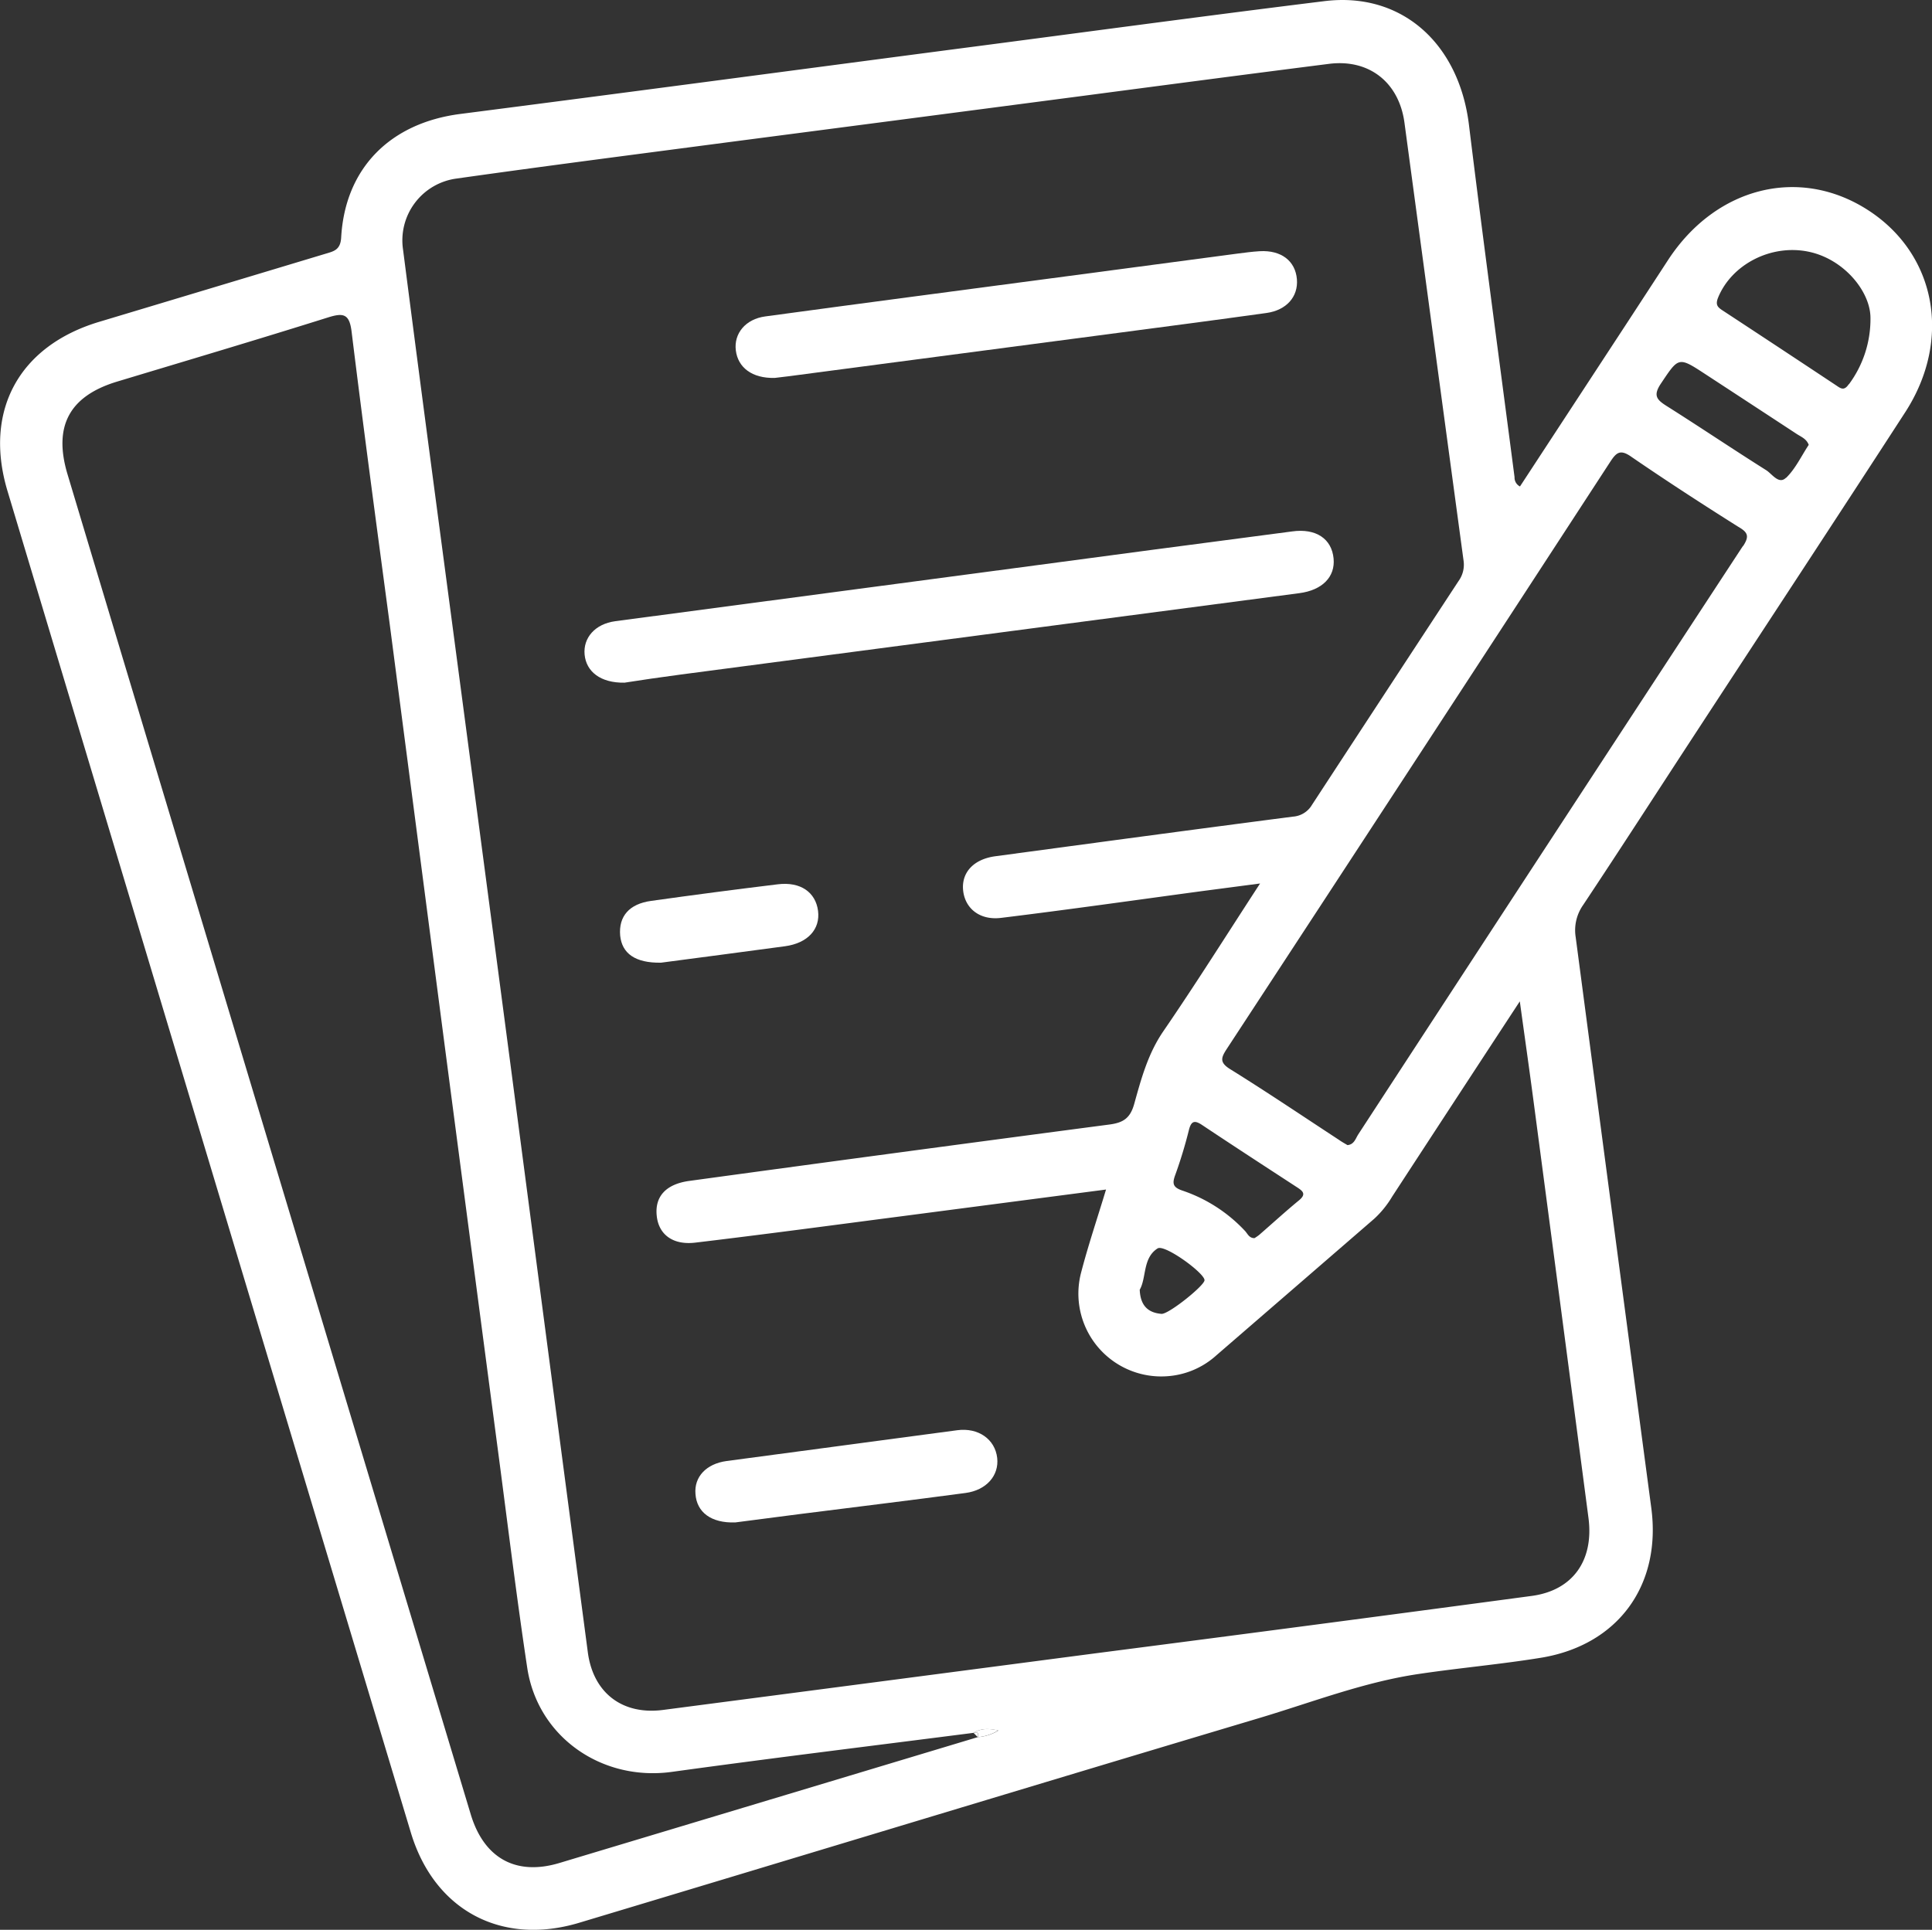 <svg xmlns="http://www.w3.org/2000/svg" viewBox="0 0 356.08 355.76"><rect x="0" y="0" width="356.08" height="355.76" fill="#333333" stroke="none"/><defs><style>.cls-1{fill:#fff;}</style></defs><g id="Layer_2" data-name="Layer 2"><g id="Layer_1-2" data-name="Layer 1"><path class="cls-1" d="M344.36,38.78c-12.61-8.19-28.05-4.38-36.89,9.1q-3.57,5.48-7.14,10.95L280.14,89.68a1.84,1.84,0,0,1-1-1.72c-2.81-21.61-5.74-43.21-8.39-64.84C268.94,8,258.33-1.55,244.1.21c-23.11,2.85-46.19,6-69.28,9-30,3.94-60,7.94-90,11.8-12.92,1.67-21.22,10-21.94,22.77-.13,2.3-1.35,2.54-2.89,3Q39.06,53.09,18.18,59.36C3.47,63.82-3,75.75,1.35,90.41Q38.49,214.13,75.72,337.83c4.31,14.31,16.65,20.94,31,16.64,41.78-12.56,83.51-25.24,125.31-37.73,9.75-2.91,19.29-6.64,29.42-8.14,7.52-1.12,15.1-1.78,22.6-3,14.23-2.35,22.19-13.42,20.29-27.64q-7-52.59-13.93-105.19a8.08,8.08,0,0,1,1.37-5.93c6.89-10.37,13.63-20.83,20.44-31.25,13-19.9,26.07-39.75,39-59.71C359.78,62.53,356.81,46.87,344.36,38.78ZM180.21,320.24q-38.55,11.61-77.1,23.2c-8,2.41-13.92-.86-16.36-9Q60.9,248.62,35.08,162.75,23.74,125.08,12.44,87.42c-2.65-8.86.35-14.42,9.17-17.08,13-3.92,26-7.78,38.88-11.83,2.82-.88,3.91-.64,4.31,2.62,2.2,17.92,4.61,35.82,7,53.72q5,38.34,10,76.68,5.07,38.7,10.18,77.41c1.69,12.84,3.26,25.7,5.19,38.5s13.78,21,26.69,19.2c18.5-2.55,37-4.81,55.57-7.19,1.31-.82,2.71-.85,4.59-.43A8.54,8.54,0,0,1,180.21,320.24Zm112.56-40.38c1,7.75-2.84,13.33-10.48,14.35q-40.19,5.39-80.39,10.58-39.83,5.23-79.65,10.43c-7.56,1-12.92-3.15-13.91-10.62q-7.14-54.08-14.23-108.16Q87.18,143.85,80.2,91.26q-3-22.59-5.91-45.2a11.5,11.5,0,0,1,9.9-13.15c16.53-2.34,33.08-4.46,49.63-6.64Q166.59,22,199.39,17.7c15.19-2,30.37-4,45.57-5.93,7.41-.93,12.89,3.45,13.89,10.84q5.43,40.35,10.89,80.71a5.15,5.15,0,0,1-.93,3.81q-13.51,20.6-27,41.24a4.42,4.42,0,0,1-3.56,2.18c-18.28,2.37-36.54,4.84-54.81,7.3-4,.54-6.26,3-5.93,6.28s3,5.57,7,5.08c12.36-1.51,24.69-3.27,37-4.93l10.73-1.41c-6.25,9.59-11.86,18.54-17.83,27.24-2.84,4.14-4.08,8.78-5.37,13.41-.74,2.65-2.05,3.46-4.6,3.79q-38.72,5.1-77.39,10.39c-4.33.59-6.42,2.9-6,6.51.37,3.35,2.94,5.36,7.08,4.87,12.86-1.53,25.7-3.26,38.55-4.93l37.17-4.86c-1.6,5.29-3.25,10.17-4.55,15.14a15.27,15.27,0,0,0,15.78,19.28,15,15,0,0,0,9.11-3.86q14.57-12.6,29.12-25.2a18.17,18.17,0,0,0,3.27-4.05c7.67-11.76,15.35-23.52,23.53-36,.93,6.76,1.78,12.69,2.56,18.62Q287.74,241.52,292.77,279.86ZM218,219.51c-1.81-.6-2-1.27-1.39-2.92a82.93,82.93,0,0,0,2.49-8.18c.42-1.71,1-2,2.48-1,5.79,3.86,11.62,7.65,17.45,11.45,1.08.7,1.8,1.27.36,2.44-2.49,2.05-4.88,4.24-7.32,6.36a8.8,8.8,0,0,1-.86.59c-1,0-1.26-.81-1.74-1.32A28,28,0,0,0,218,219.51ZM222,236c.05.95-6.64,6.33-7.94,6.21-2.39-.2-3.88-1.44-4-4.45,1.27-2.22.51-5.85,3.3-7.62C214.68,229.35,222,234.69,222,236Zm99.23-135.34q-35.5,54.18-70.88,108.44c-.5.76-.75,1.89-2,2-.56-.33-1.1-.63-1.62-1-6.66-4.36-13.27-8.82-20-13-2-1.24-1.68-2.12-.63-3.73q35.37-54,70.63-108.16c1.15-1.77,1.86-2.47,3.94-1,6.46,4.43,13,8.68,19.67,12.88C322.08,98.1,322.5,98.78,321.27,100.66Zm7.92-12.57c-1.31,1.27-2.54-.72-3.63-1.41-6.19-3.9-12.27-8-18.45-11.9-1.76-1.12-2.37-1.91-1-4,3.35-5,3.23-5.08,8.29-1.77q8.4,5.49,16.8,11c.81.53,1.79.88,2.2,2C332,84.06,330.93,86.4,329.19,88.09Zm11.58-17.25c-.89,1.34-1.56.7-2.38.16Q328,64.13,317.53,57.26c-.9-.59-1.42-1-.89-2.36,2.48-6.12,9.7-9.9,16.59-8.52,6.62,1.32,11.56,7.41,11.51,12.31A20.18,20.18,0,0,1,340.77,70.84Z"></path><path class="cls-1" d="M179.43,319.45c.78-.25,1,.09.78.79A8.54,8.54,0,0,0,184,319C182.14,318.6,180.74,318.63,179.43,319.45Z"></path><path class="cls-1" d="M179.43,319.45l.78.79C180.39,319.54,180.21,319.2,179.43,319.45Z"></path><path class="cls-1" d="M125.48,124.35q57-7.51,114-15c4.22-.55,6.63-3,6.31-6.38-.34-3.64-3.24-5.62-7.65-5q-25.92,3.39-51.83,6.86-36.47,4.83-72.92,9.69c-3.72.5-5.94,3.07-5.64,6.17s2.91,5.24,7.36,5.16C118.08,125.38,121.78,124.84,125.48,124.35Z"></path><path class="cls-1" d="M142.79,69.67c.52-.07,1.51-.17,2.5-.3l60.74-8c9.13-1.2,18.27-2.4,27.39-3.67,3.68-.51,5.87-3,5.61-6.21-.28-3.4-2.9-5.41-6.87-5.18-1.36.08-2.73.27-4.08.44L196.6,50.93c-18.51,2.46-37,4.88-55.54,7.4-3.68.49-5.84,3.18-5.44,6.29S138.57,69.77,142.79,69.67Z"></path><path class="cls-1" d="M176.44,263.66q-21.27,2.82-42.53,5.68c-3.75.51-6,2.93-5.73,6.07.23,3.36,2.87,5.4,7.33,5.25l11.72-1.52c10.24-1.3,20.48-2.54,30.72-3.91,3.87-.51,6.2-3.24,5.84-6.45C183.4,265.32,180.31,263.15,176.44,263.66Z"></path><path class="cls-1" d="M144.68,174.44c4.19-.57,6.53-3.14,6.09-6.53s-3.19-5.41-7.42-4.89q-11.68,1.42-23.35,3.06c-4.06.56-6,2.87-5.7,6.39.33,3.27,2.73,5.08,7.53,5C128.87,176.53,136.78,175.52,144.68,174.44Z"></path></g></g></svg>